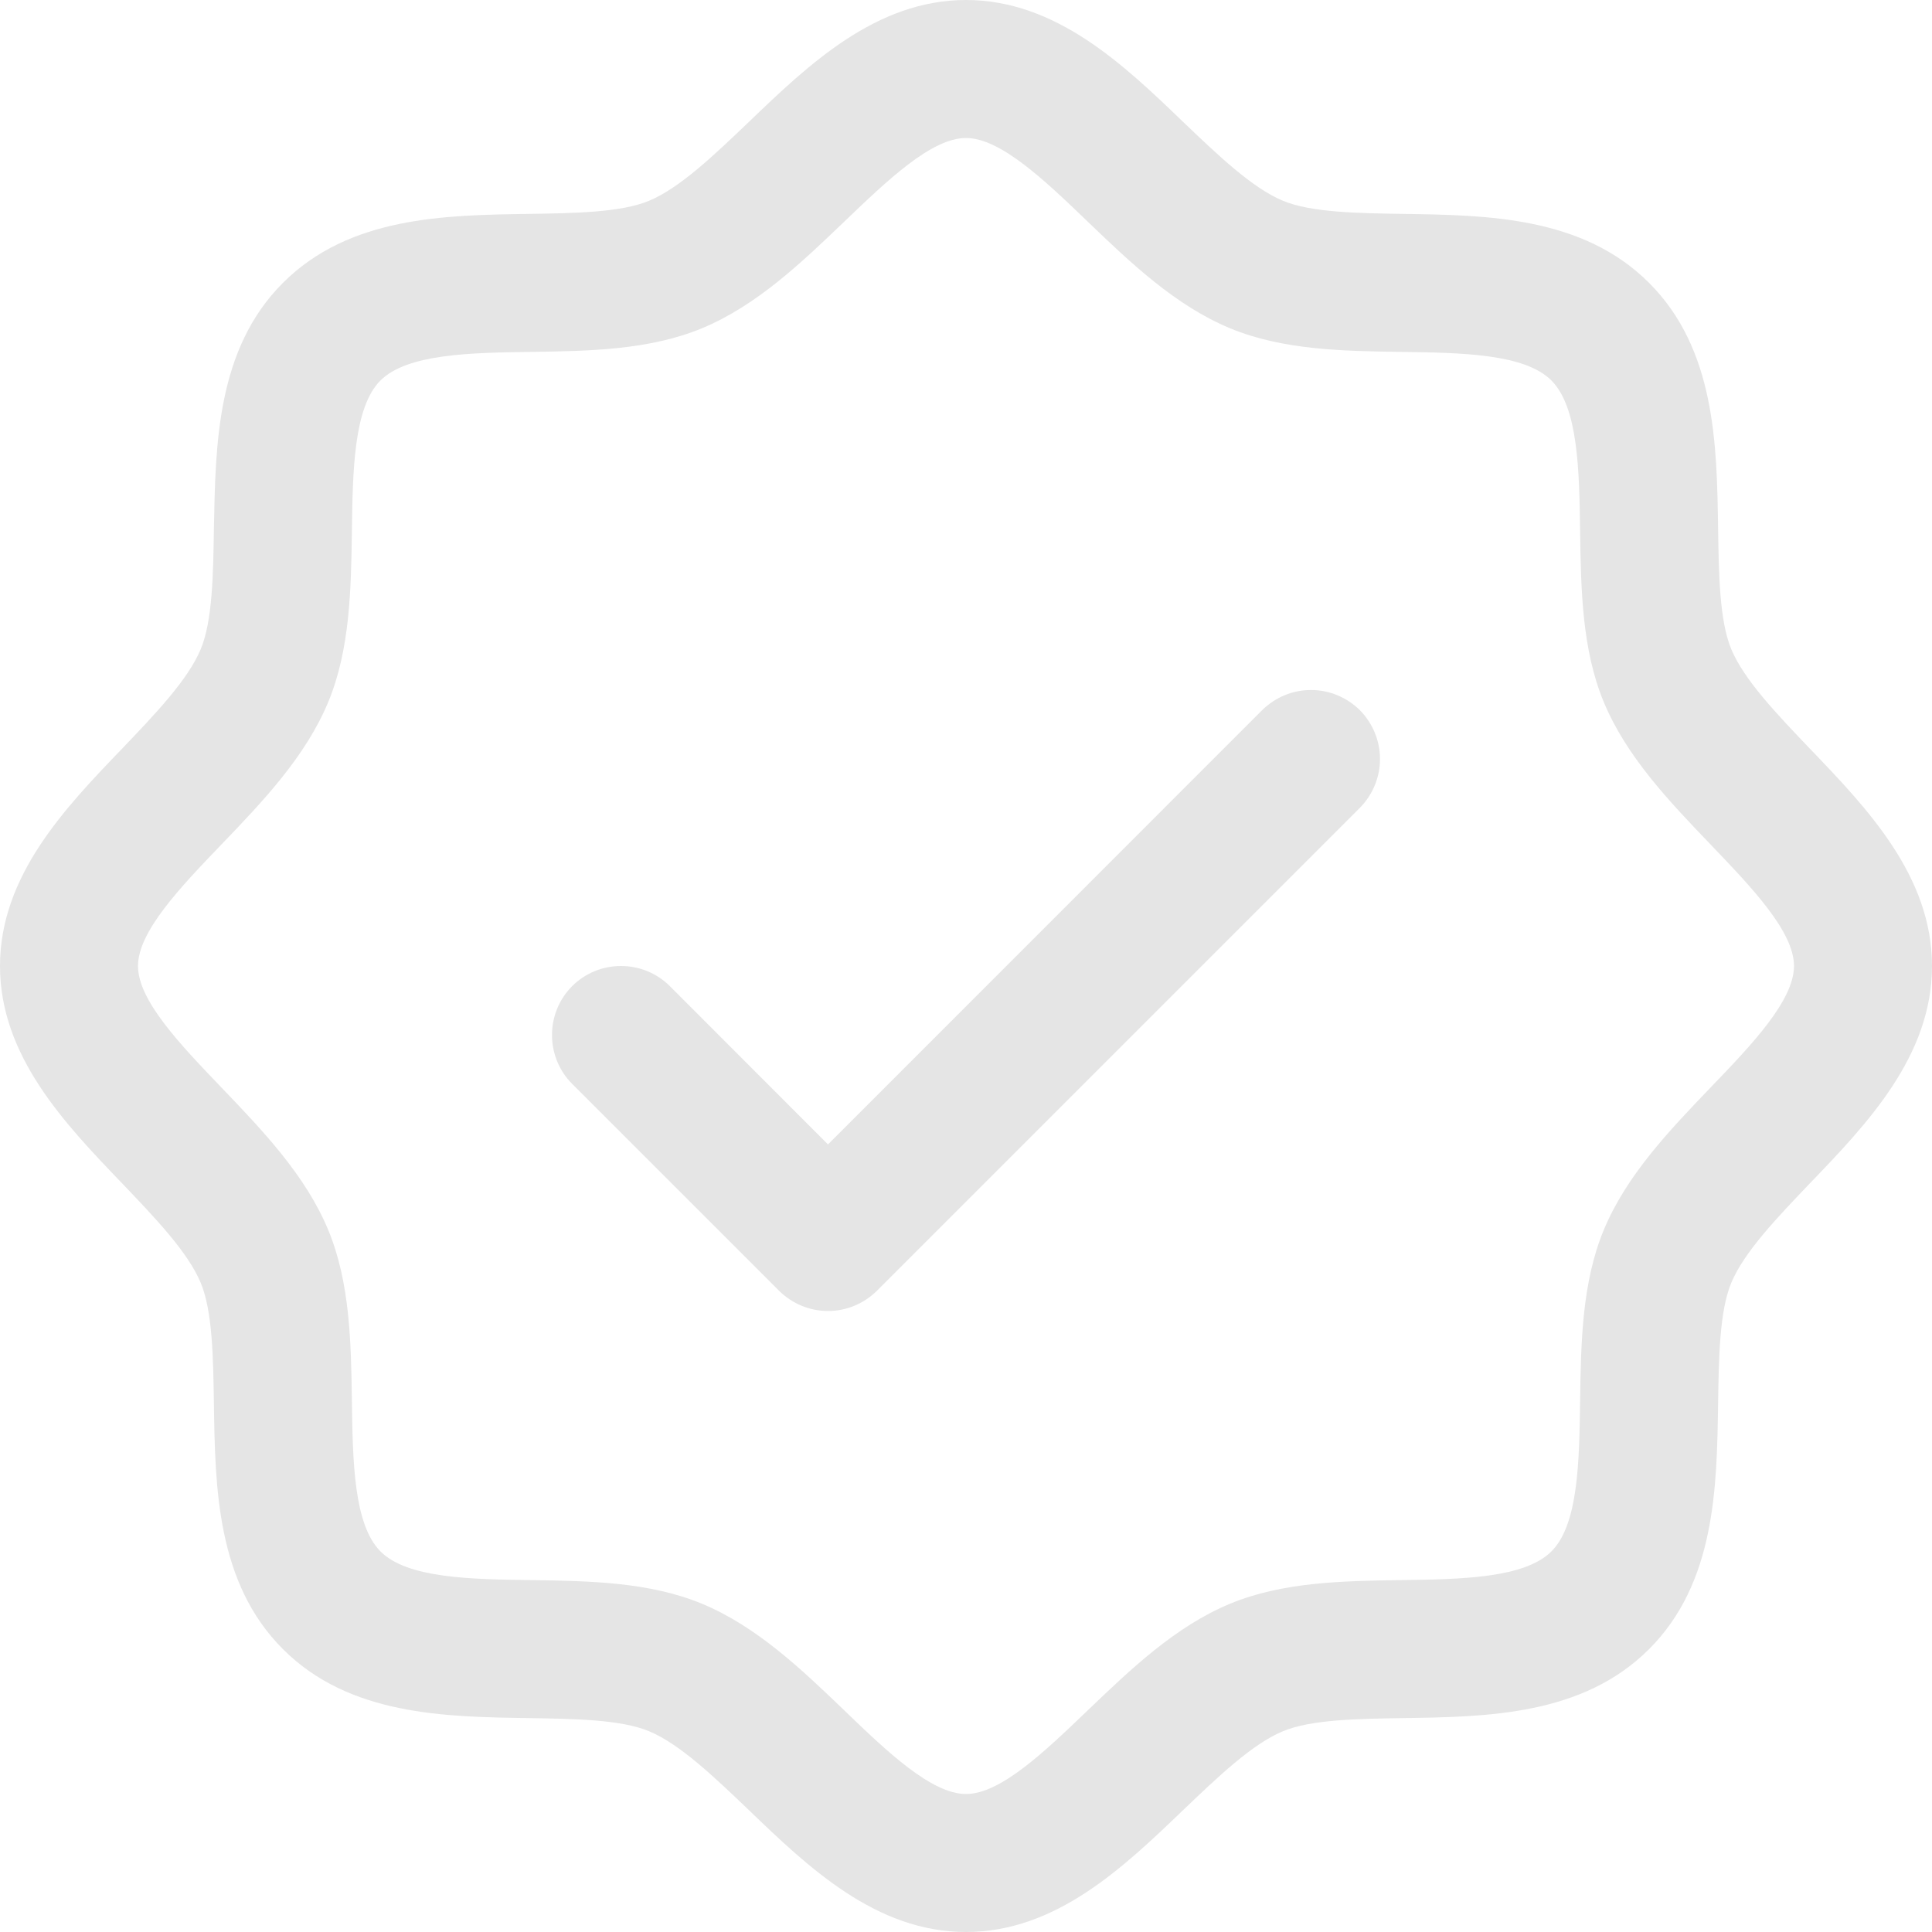 <svg width="14" height="14" viewBox="0 0 14 14" fill="none" xmlns="http://www.w3.org/2000/svg">
<path d="M13.116 5.426C12.881 5.18 12.637 4.926 12.545 4.703C12.46 4.499 12.455 4.16 12.45 3.832C12.441 3.222 12.431 2.531 11.95 2.05C11.469 1.569 10.778 1.559 10.168 1.55C9.84 1.545 9.501 1.54 9.297 1.455C9.074 1.363 8.82 1.119 8.574 0.884C8.143 0.469 7.652 0 7 0C6.348 0 5.858 0.469 5.426 0.884C5.18 1.119 4.926 1.363 4.703 1.455C4.5 1.54 4.16 1.545 3.832 1.55C3.222 1.559 2.531 1.569 2.05 2.05C1.569 2.531 1.562 3.222 1.55 3.832C1.545 4.16 1.54 4.499 1.455 4.703C1.363 4.926 1.119 5.18 0.884 5.426C0.469 5.857 0 6.348 0 7C0 7.652 0.469 8.142 0.884 8.574C1.119 8.82 1.363 9.074 1.455 9.297C1.54 9.501 1.545 9.84 1.55 10.168C1.559 10.778 1.569 11.469 2.05 11.95C2.531 12.431 3.222 12.441 3.832 12.45C4.16 12.455 4.499 12.46 4.703 12.545C4.926 12.637 5.18 12.881 5.426 13.116C5.857 13.531 6.348 14 7 14C7.652 14 8.142 13.531 8.574 13.116C8.82 12.881 9.074 12.637 9.297 12.545C9.501 12.46 9.84 12.455 10.168 12.45C10.778 12.441 11.469 12.431 11.95 11.95C12.431 11.469 12.441 10.778 12.45 10.168C12.455 9.84 12.46 9.501 12.545 9.297C12.637 9.074 12.881 8.82 13.116 8.574C13.531 8.143 14 7.652 14 7C14 6.348 13.531 5.858 13.116 5.426ZM12.394 7.882C12.095 8.194 11.785 8.518 11.621 8.914C11.463 9.296 11.456 9.731 11.45 10.153C11.444 10.591 11.437 11.049 11.242 11.242C11.048 11.436 10.593 11.444 10.153 11.45C9.731 11.456 9.296 11.463 8.914 11.621C8.518 11.785 8.194 12.095 7.882 12.394C7.569 12.694 7.25 13 7 13C6.75 13 6.428 12.693 6.118 12.394C5.808 12.096 5.482 11.785 5.086 11.621C4.704 11.463 4.269 11.456 3.847 11.45C3.409 11.444 2.951 11.437 2.757 11.242C2.564 11.048 2.556 10.593 2.55 10.153C2.544 9.731 2.537 9.296 2.379 8.914C2.215 8.518 1.905 8.194 1.606 7.882C1.306 7.569 1 7.25 1 7C1 6.75 1.308 6.428 1.606 6.118C1.904 5.808 2.215 5.482 2.379 5.086C2.537 4.704 2.544 4.269 2.55 3.847C2.556 3.409 2.563 2.951 2.757 2.757C2.952 2.564 3.407 2.556 3.847 2.55C4.269 2.544 4.704 2.537 5.086 2.379C5.482 2.215 5.806 1.905 6.118 1.606C6.431 1.306 6.75 1 7 1C7.25 1 7.572 1.308 7.882 1.606C8.192 1.904 8.518 2.215 8.914 2.379C9.296 2.537 9.731 2.544 10.153 2.55C10.591 2.556 11.049 2.563 11.242 2.757C11.436 2.952 11.444 3.407 11.45 3.847C11.456 4.269 11.463 4.704 11.621 5.086C11.785 5.482 12.095 5.806 12.394 6.118C12.694 6.431 13 6.75 13 7C13 7.25 12.693 7.572 12.394 7.882ZM9.854 5.146C9.9 5.193 9.937 5.248 9.962 5.309C9.987 5.369 10 5.434 10 5.5C10 5.566 9.987 5.631 9.962 5.691C9.937 5.752 9.9 5.807 9.854 5.854L6.354 9.354C6.307 9.4 6.252 9.437 6.191 9.462C6.131 9.487 6.066 9.5 6 9.5C5.934 9.5 5.869 9.487 5.809 9.462C5.748 9.437 5.693 9.4 5.646 9.354L4.146 7.854C4.052 7.76 4 7.633 4 7.5C4 7.367 4.052 7.24 4.146 7.146C4.24 7.052 4.367 7 4.5 7C4.633 7 4.76 7.052 4.854 7.146L6 8.293L9.146 5.146C9.193 5.1 9.248 5.063 9.309 5.038C9.369 5.013 9.434 5 9.5 5C9.566 5 9.631 5.013 9.691 5.038C9.752 5.063 9.807 5.1 9.854 5.146Z" fill="#E5E5E5"/>
</svg>
